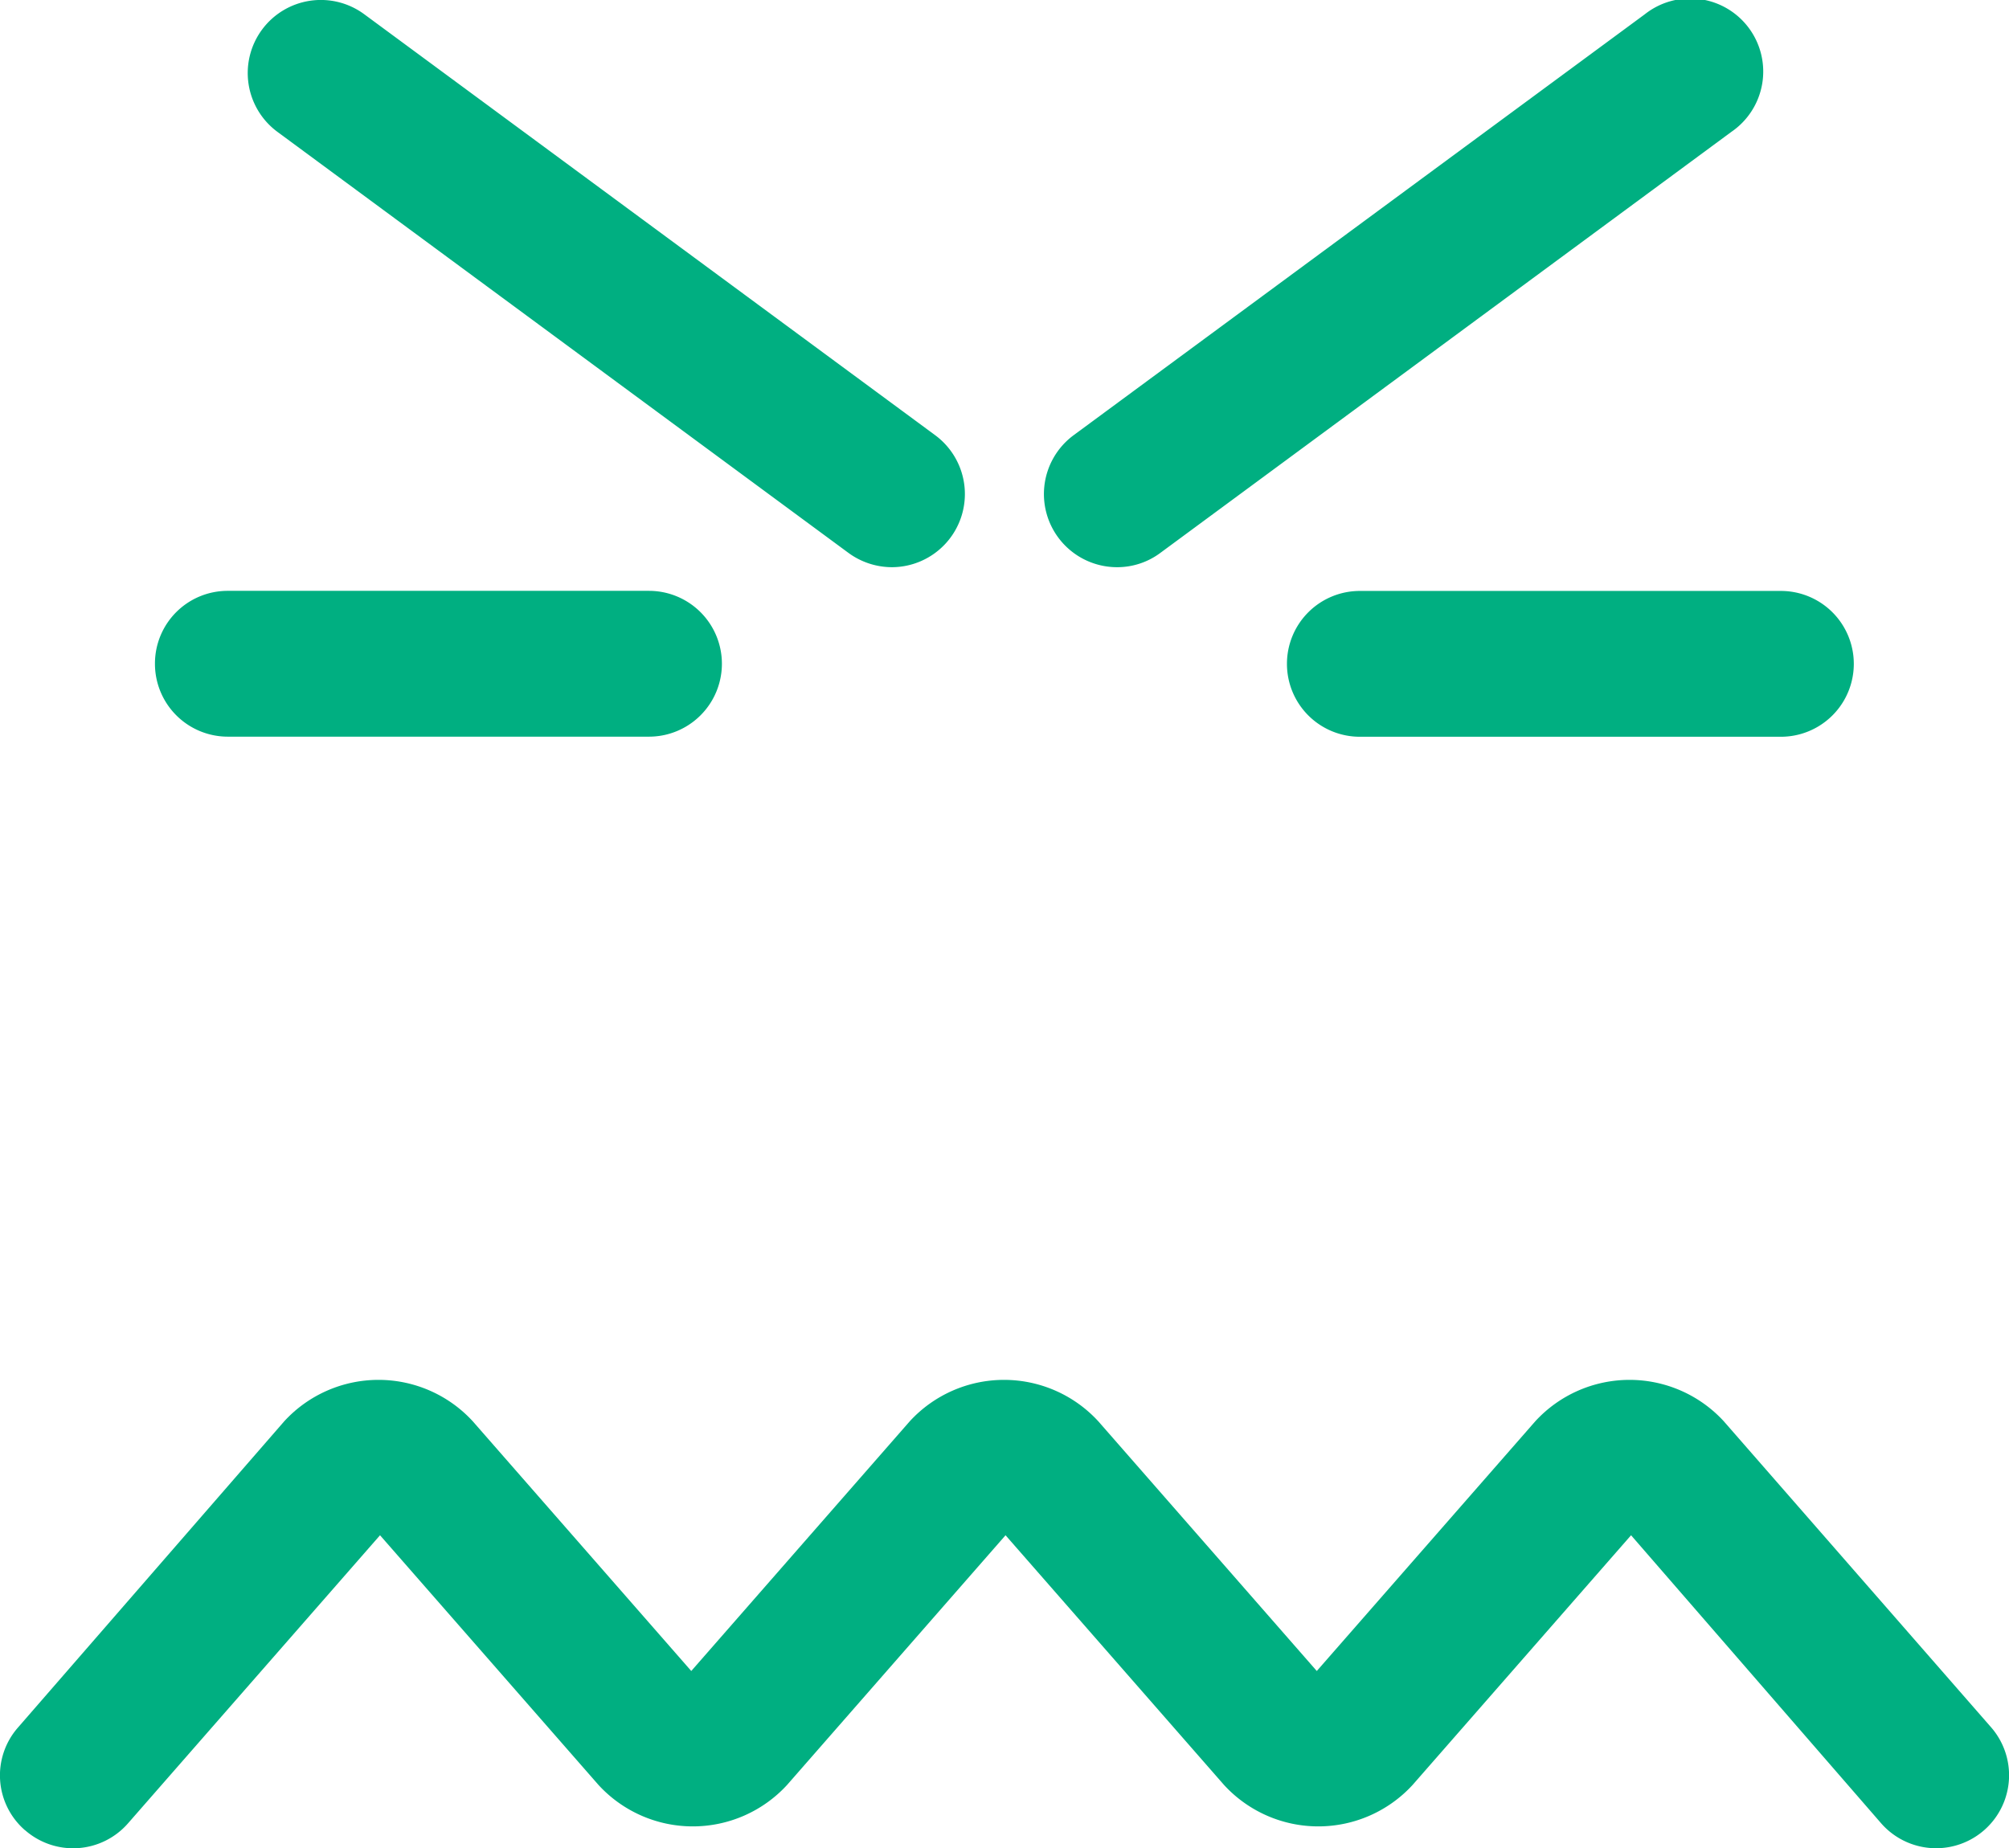 <svg id="Calque_1" data-name="Calque 1" xmlns="http://www.w3.org/2000/svg" viewBox="0 0 211.46 194.58"><defs><style>.cls-1{fill:#00af81;}</style></defs><title>icons-background</title><path class="cls-1" d="M93.87,59.71a7.7,7.7,0,0,0,4.57-13.89L38.34,1.5A7.69,7.69,0,0,0,29.2,13.88L89.3,58.2a7.77,7.77,0,0,0,4.57,1.51Z"/><path class="cls-1" d="M173.13,1.5,113,45.82a7.7,7.7,0,0,0,4.57,13.89,7.59,7.59,0,0,0,4.57-1.51l60.1-44.32A7.69,7.69,0,1,0,173.13,1.5Z"/><path class="cls-1" d="M16.31,69.88A7.67,7.67,0,0,0,24,77.55H68.31a7.67,7.67,0,1,0,0-15.35H24A7.65,7.65,0,0,0,16.31,69.88Z"/><path class="cls-1" d="M135.46,69.88a7.67,7.67,0,0,0,7.67,7.68h44.32a7.67,7.67,0,1,0,0-15.35H143.14A7.67,7.67,0,0,0,135.46,69.88Z"/><path class="cls-1" d="M2.64,192.67a7.67,7.67,0,0,0,10.84-.73L40,161.62l23,26.29a13.47,13.47,0,0,0,19.84,0l23-26.29,23,26.29a13.47,13.47,0,0,0,19.84,0l23-26.29L198,191.94a7.68,7.68,0,0,0,11.57-10.11l-28.13-32.21a13.47,13.47,0,0,0-19.84,0l-23,26.29-23-26.29a13.47,13.47,0,0,0-19.84,0l-23,26.29-23-26.29a13.47,13.47,0,0,0-19.84,0L1.91,181.84a7.64,7.64,0,0,0,.73,10.84Z"/></svg>